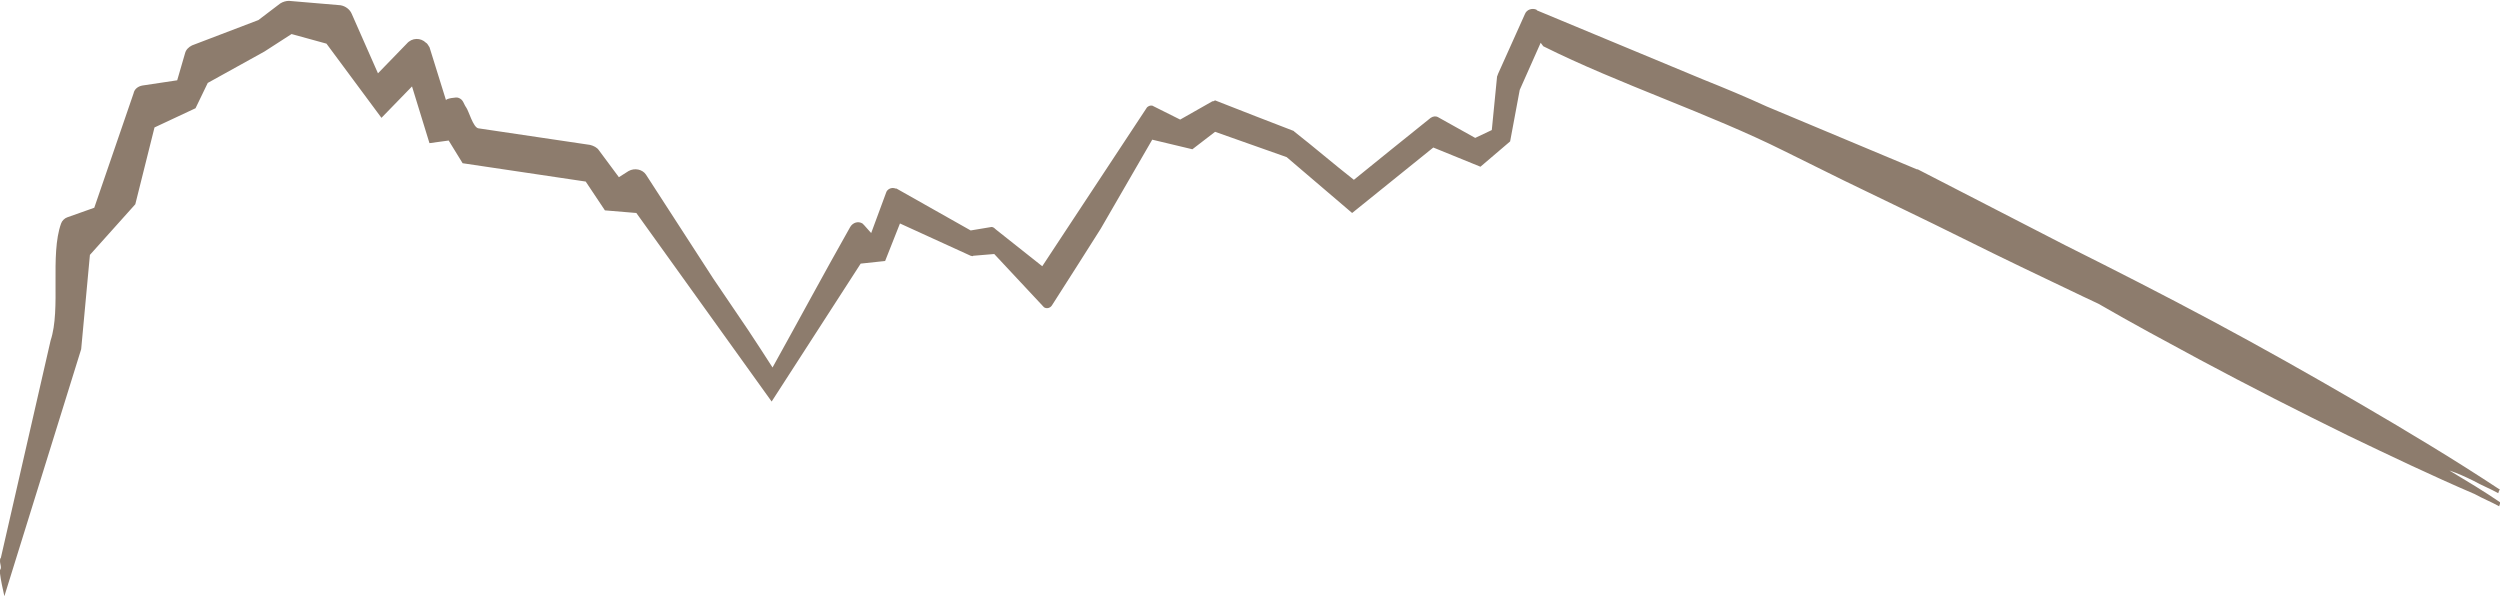 <?xml version="1.0" encoding="utf-8"?>
<!-- Generator: Adobe Illustrator 19.2.1, SVG Export Plug-In . SVG Version: 6.00 Build 0)  -->
<svg version="1.1" id="Isolationsmodus" xmlns="http://www.w3.org/2000/svg" xmlns:xlink="http://www.w3.org/1999/xlink" x="0px"
	 y="0px" viewBox="0 0 286.4 68.3" style="enable-background:new 0 0 286.4 68.3;" xml:space="preserve">
<style type="text/css">
	.st0{fill:#8D7C6D;}
</style>
<path class="st0" d="M283.4,55.1c0.9,0.5,1.9,0.9,2.8,1.4l0.1-0.3l0.1-0.1c-5.3-3.5-10.8-6.8-16.3-10c-5.5-3.2-11-6.3-16.6-9.3
	c-5.6-3-11.3-5.9-16.9-8.7l-16.9-8.7l-0.1,0l0,0l-17.2-7.2c-2.4-1.1-4.8-2.1-7.3-3.1l-19-7.9L176,1.1c-0.5-0.2-1.1,0-1.3,0.5
	l-3.1,6.9l0,0c0,0.1-0.1,0.2-0.1,0.3l-0.6,6.1l-1.9,0.9c0,0-4.3-2.4-4.3-2.4c-0.2-0.1-0.5-0.1-0.8,0.1l-4.6,3.7l-4.2,3.4
	c-2.3-1.8-4.5-3.7-6.8-5.5c0,0-0.1-0.1-0.1-0.1l-4.4-1.7l-4.6-1.8l-0.2,0.1c0,0,0,0-0.1,0l-3.7,2.1l-3.2-1.6c0,0-0.1,0-0.1,0l-0.1,0
	l0,0c-0.1,0-0.3,0.1-0.4,0.2l-3.1,4.7l-3.1,4.7l-3.1,4.7l-2.7,4.1l-5.3-4.2c-0.1-0.1-0.3-0.3-0.5-0.3l-2.4,0.4l-8.5-4.8
	c0,0-0.1,0-0.1,0c-0.5-0.2-1,0.1-1.1,0.5l0,0l-1.7,4.6l-0.8-0.9c-0.1-0.1-0.1-0.1-0.2-0.2c-0.5-0.3-1.1-0.1-1.4,0.4l0,0
	c-3,5.3-5.9,10.7-8.9,16.1c-0.9-1.4-1.8-2.8-2.8-4.3l-4-5.9L74,20c-0.4-0.6-1.3-0.8-2-0.4l-1.1,0.7l-2.3-3.1c-0.2-0.3-0.6-0.5-1-0.6
	c0,0-12.8-1.9-12.8-1.9c-0.6-0.1-1.1-2-1.4-2.4c-0.3-0.4-0.3-0.9-0.9-1.1c-0.2-0.1-1.5,0.1-1.4,0.3l-1.9-6.1C49.1,5.3,49,5,48.8,4.9
	c-0.6-0.6-1.6-0.6-2.2,0.1l-3.3,3.4c0,0-3-6.8-3-6.8c-0.2-0.5-0.7-0.9-1.3-1c0,0-5.8-0.5-5.9-0.5c-0.3,0-0.7,0.1-1,0.3l-2.5,1.9
	l-7.6,2.9l0,0c-0.4,0.2-0.7,0.5-0.8,0.9l-0.9,3.1c0,0-4,0.6-4,0.6c-0.5,0.1-0.9,0.4-1,0.9l-4.5,13.1l-3.1,1.1l0,0
	c-0.3,0.1-0.6,0.4-0.7,0.7c-1.3,3.6,0,9.8-1.2,13.4c0,0-5.7,24.9-5.7,24.9C0,64,0,64.1,0,64.3c0,0.2,0.1,0.5,0.1,0.7
	c0,0.2-0.1,0.3-0.1,0.3C0,65.4,0,65.6,0,65.7c0.1,0.8,0.3,1.7,0.5,2.6L9.3,40l1-10.8l5.2-5.8l2.2-8.8l4.7-2.2l1.4-2.9l6.5-3.6l3.1-2
	l4,1.1l6.3,8.5l3.5-3.6l2,6.5l2.2-0.3l1.6,2.6l14.1,2.1l2.2,3.3l3.6,0.3L88.4,46l10.2-15.8l2.8-0.3l1.7-4.3l8.1,3.7
	c0.1,0,0.2,0.1,0.3,0l2.4-0.2c0,0,5.7,6.1,5.7,6.1l0,0c0.3,0.2,0.7,0.1,0.9-0.2l3-4.7l2.6-4.1L132,16l4.6,1.1l2.6-2l8.2,2.9l7.5,6.4
	l9.3-7.5l5.4,2.2l3.4-2.9l1.1-5.9l2.4-5.4l0.3,0.4c8.6,4.3,19,7.7,27.6,12c4.6,2.3,9.1,4.5,13.7,6.7c4.6,2.2,9.1,4.5,13.7,6.7
	l6.9,3.3l1.7,0.8l0,0c3.8,2.2,7.7,4.3,11.6,6.4c5.6,3,11.3,5.9,17,8.7c4.8,2.3,9.6,4.6,14.5,6.7c0.9,0.5,1.9,0.9,2.8,1.4l0.1-0.3
	l0.1-0.1c-1.9-1.3-3.9-2.5-5.9-3.7C281.5,54.2,282.4,54.6,283.4,55.1z"/>
</svg>
